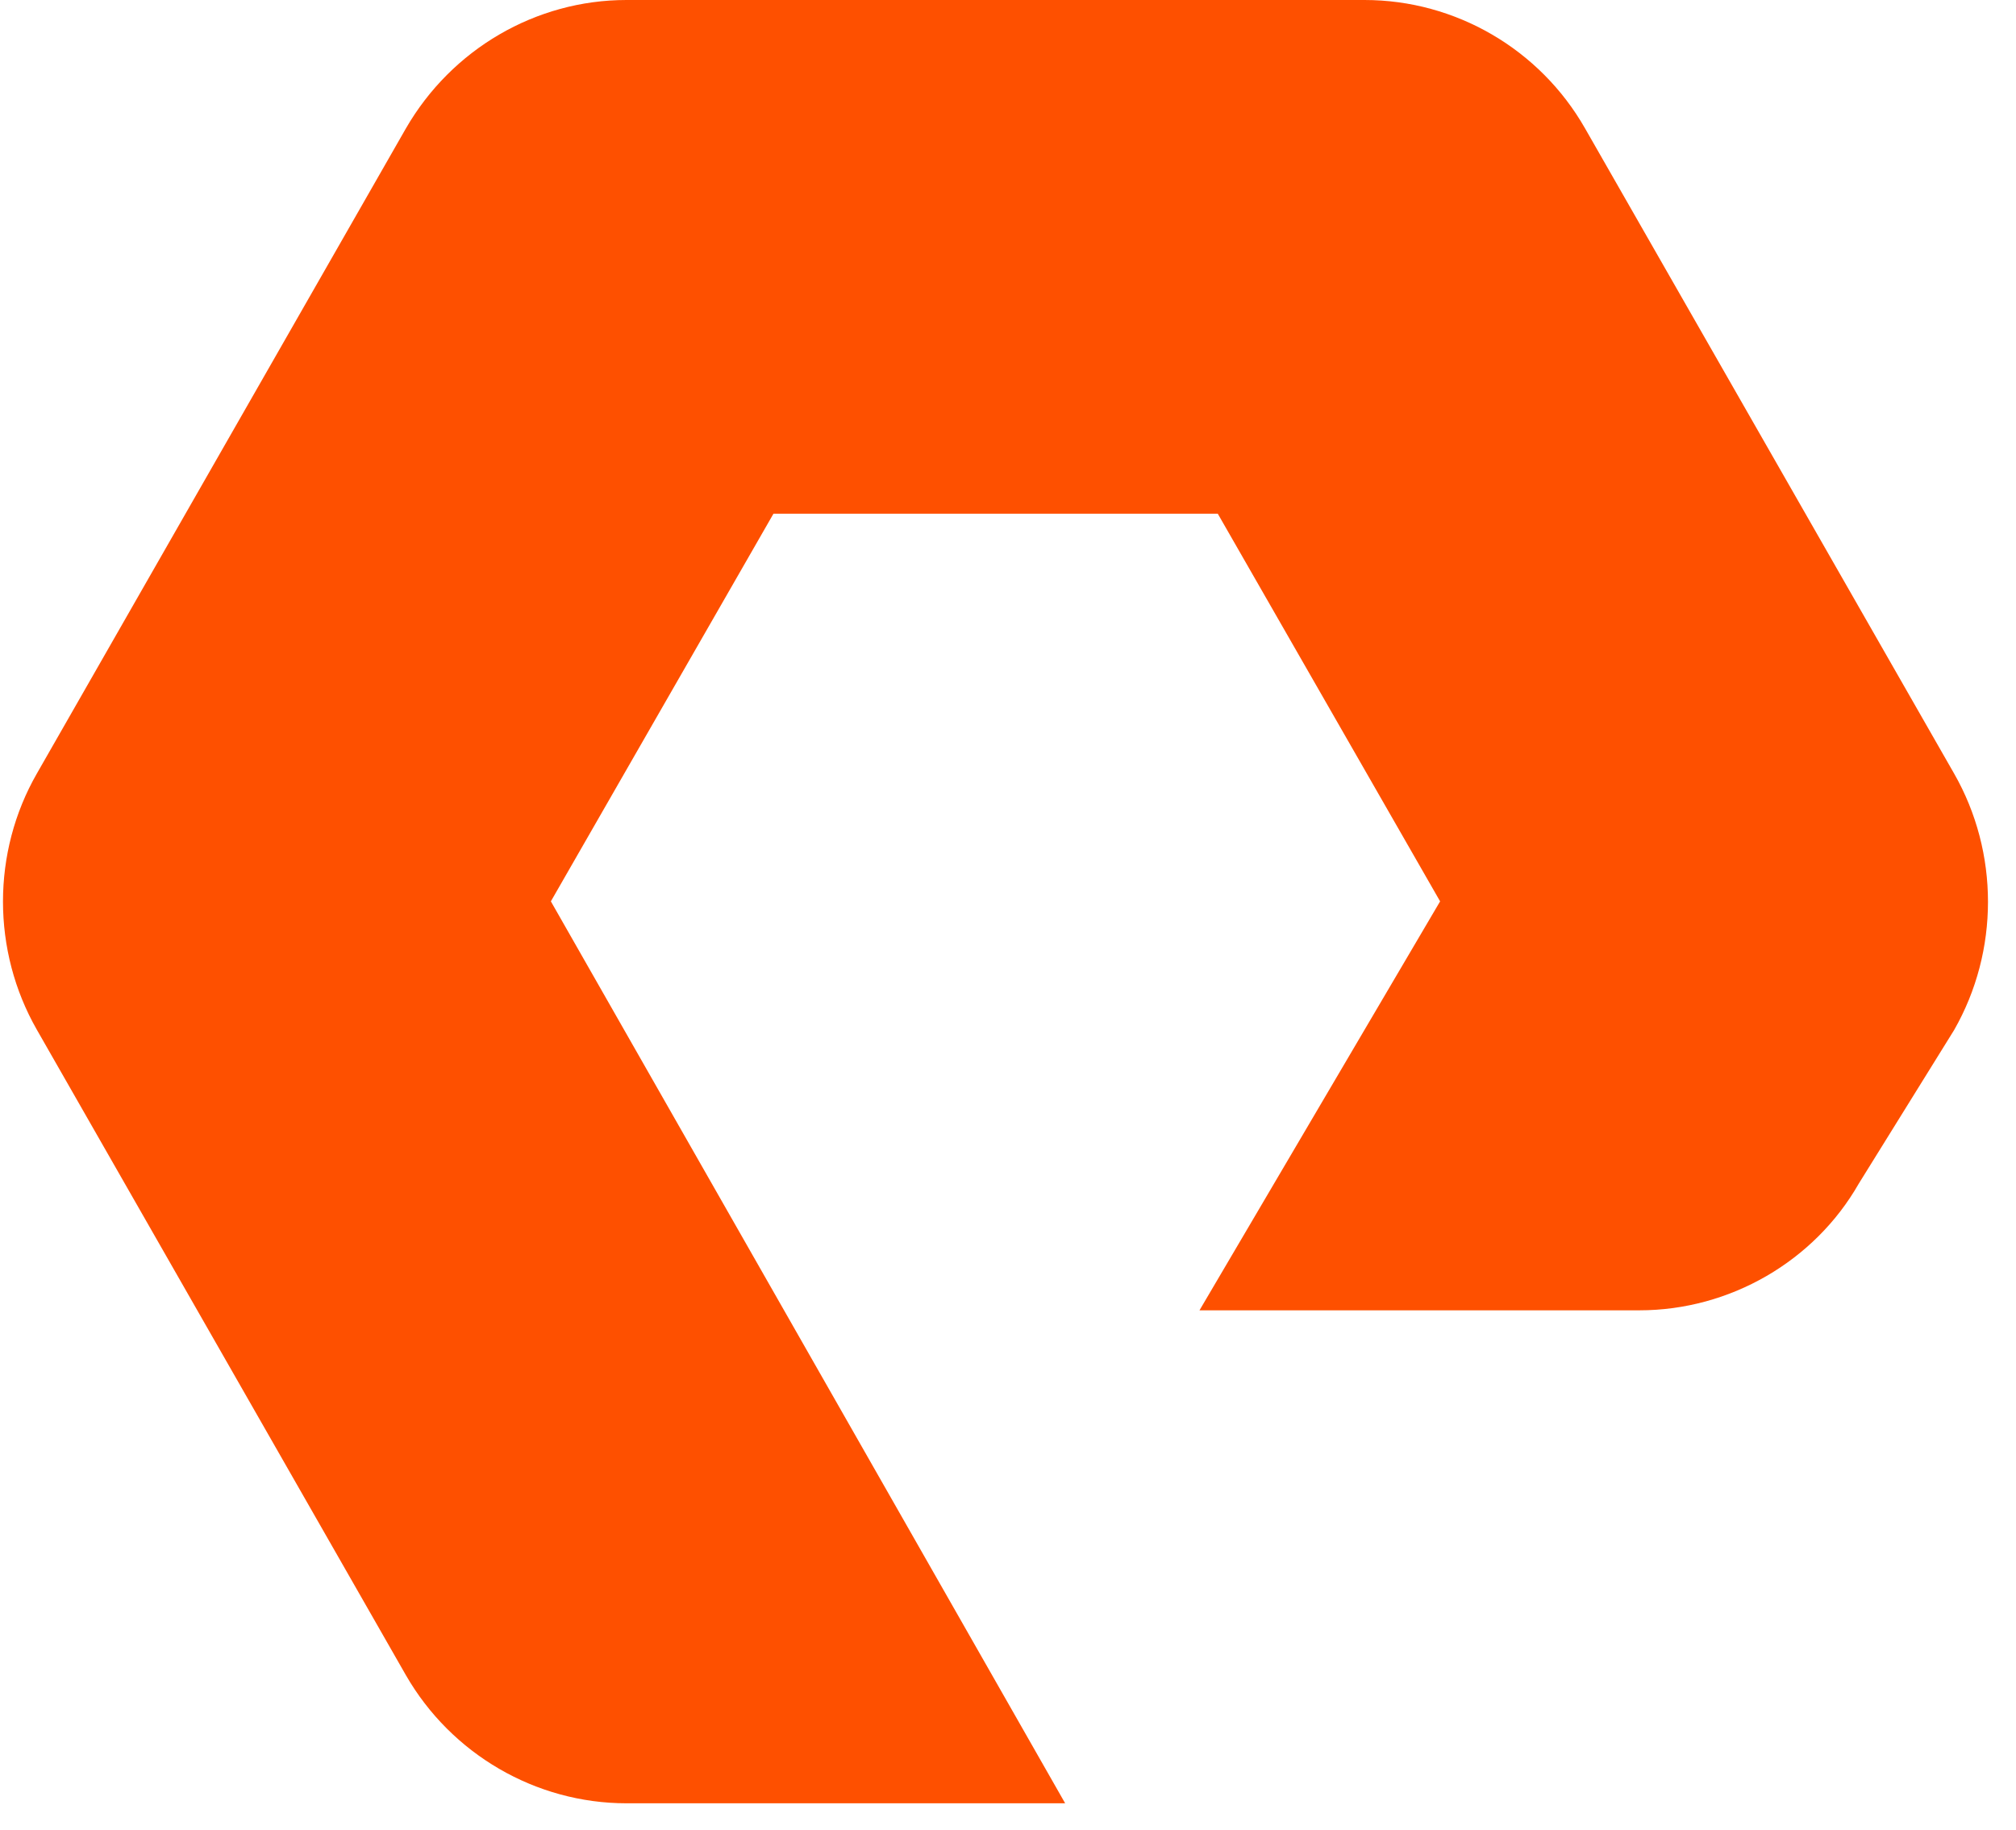 <svg width="65" height="59" viewBox="0 0 65 59" fill="none" xmlns="http://www.w3.org/2000/svg">
<path d="M34.343 58.133H20.198C17.276 58.133 14.553 56.55 13.087 54.003L1.189 33.197C-0.268 30.65 -0.268 27.474 1.189 24.936L13.087 4.14C14.563 1.584 17.276 0 20.198 0H43.995C46.927 0 49.649 1.584 51.106 4.14L63.004 24.936C64.461 27.483 64.461 30.66 63.004 33.207L59.93 38.158C58.502 40.657 55.779 42.241 52.857 42.241H38.674L46.432 29.057L39.264 16.561H24.938L17.761 29.057L34.343 58.133Z" fill="#FE5000"/>
</svg>
